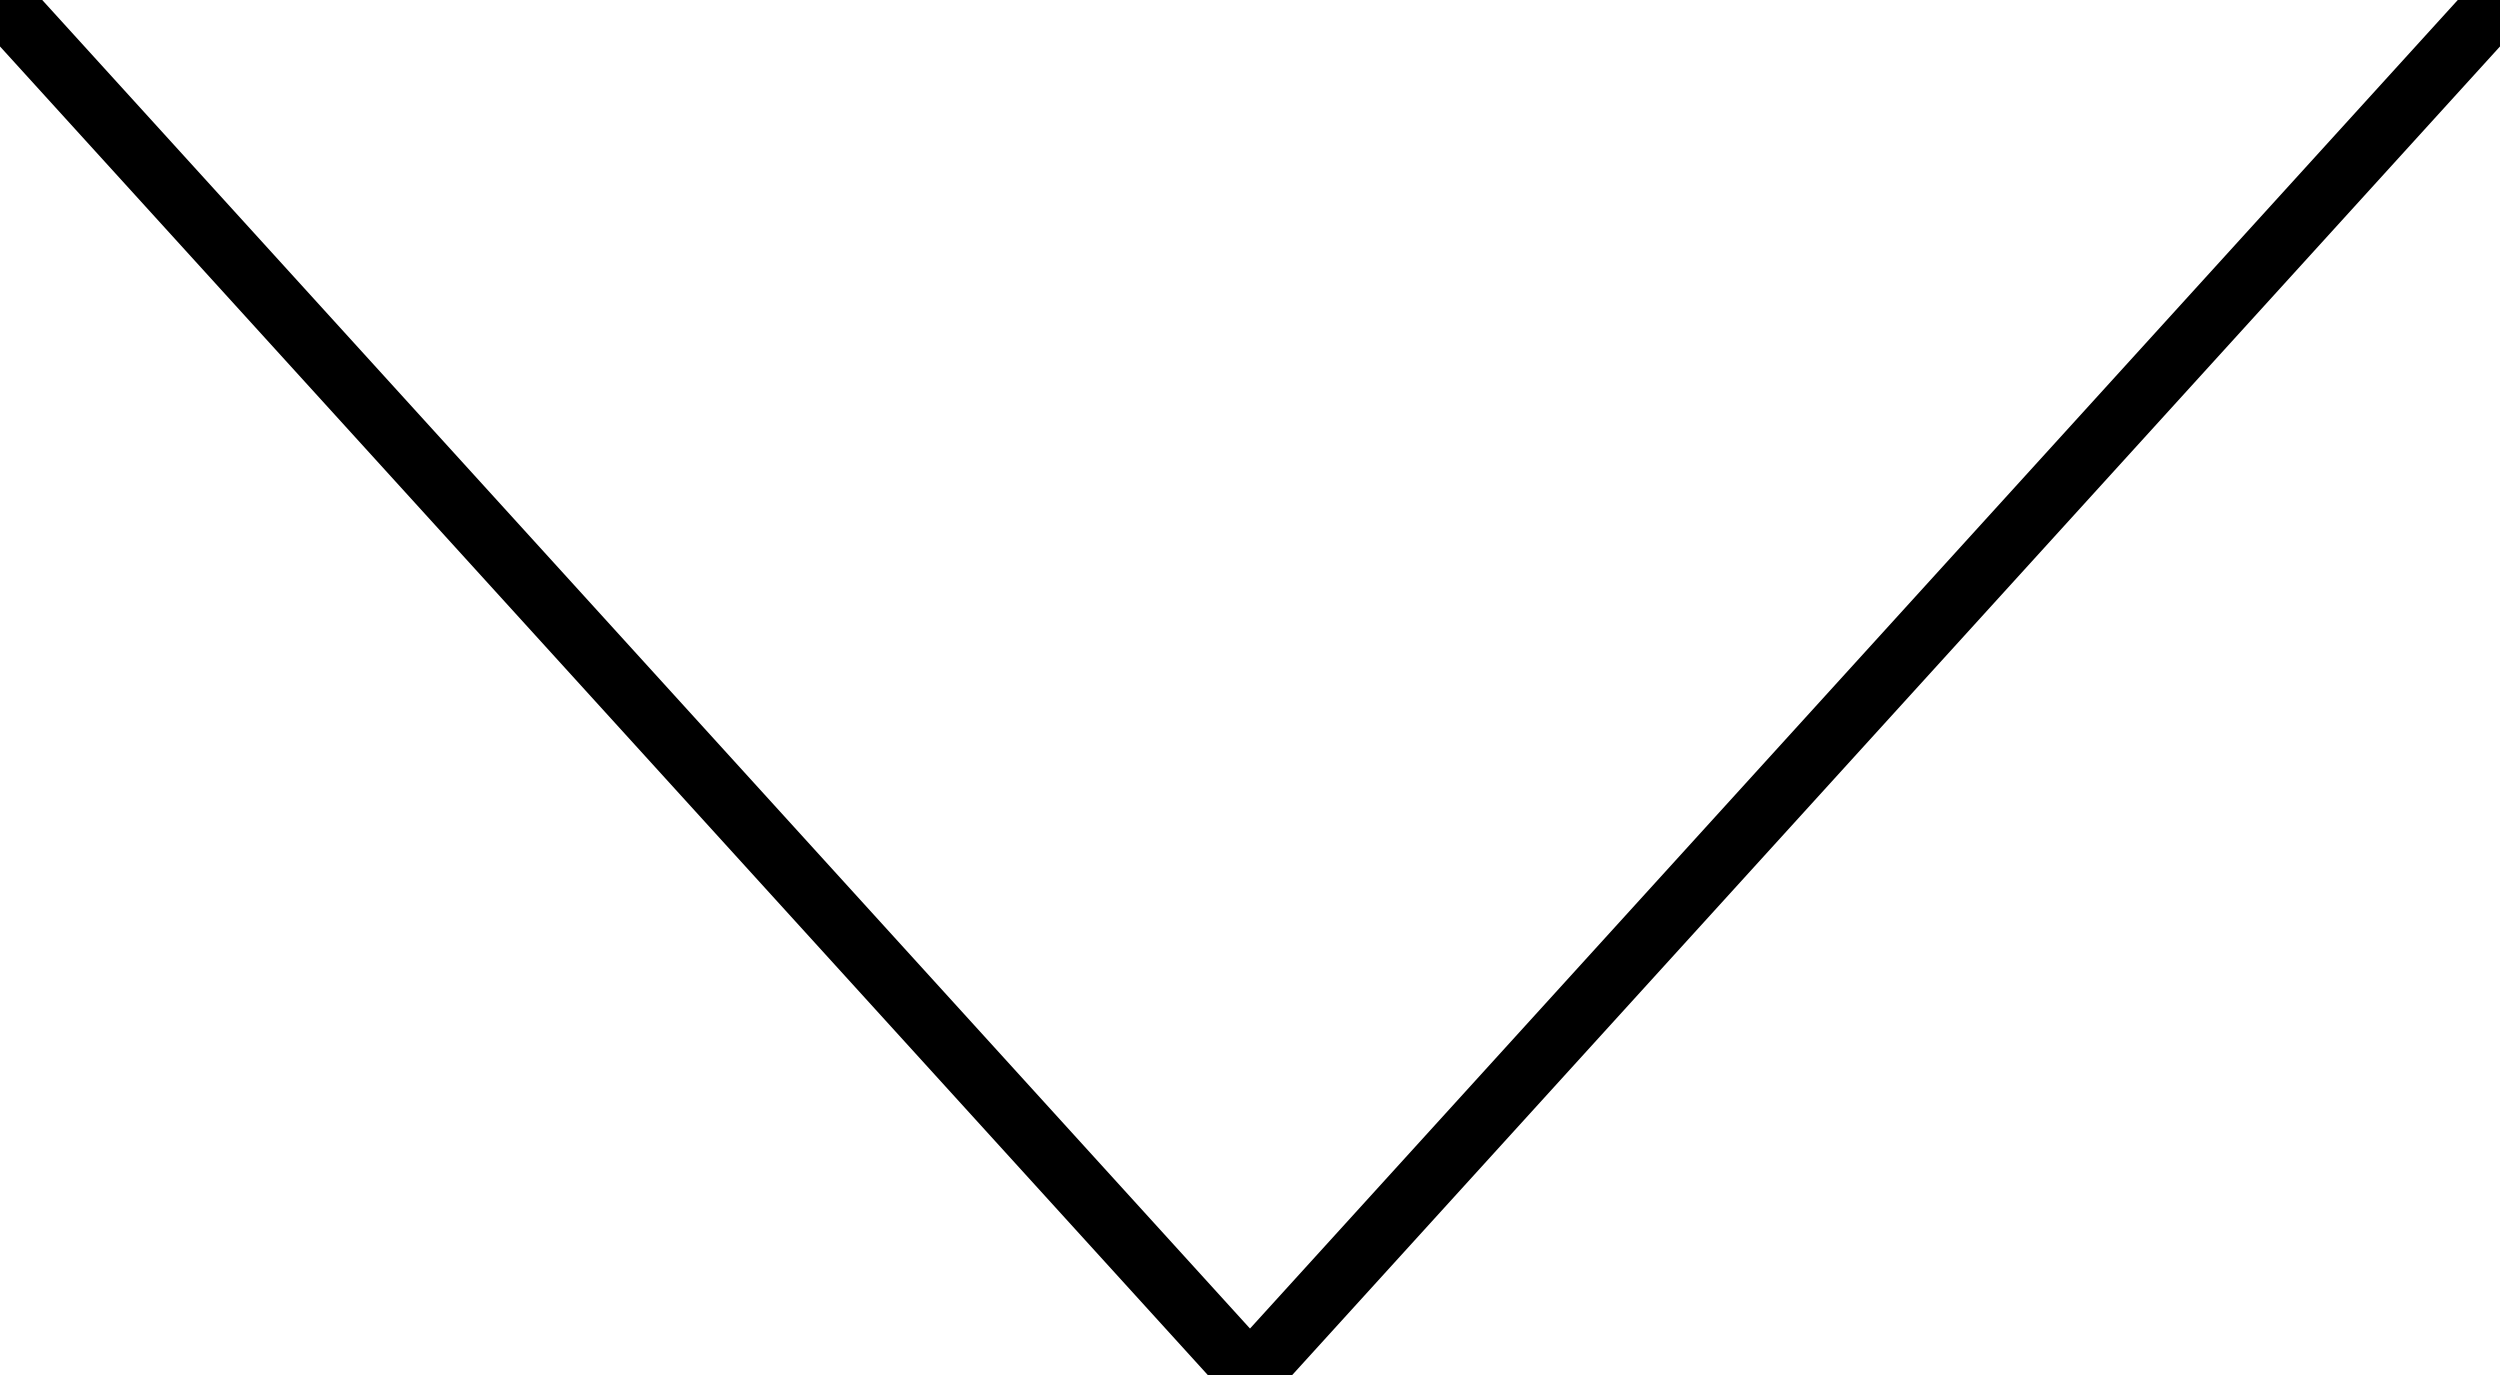 <svg id="Layer_1" data-name="Layer 1" xmlns="http://www.w3.org/2000/svg" viewBox="0 0 40 22"><defs><style>.cls-1{fill:none;stroke:#000;stroke-miterlimit:10;}</style></defs><title>icon-</title><polyline class="cls-1" points="0 0 20 22 40 0"/></svg>
